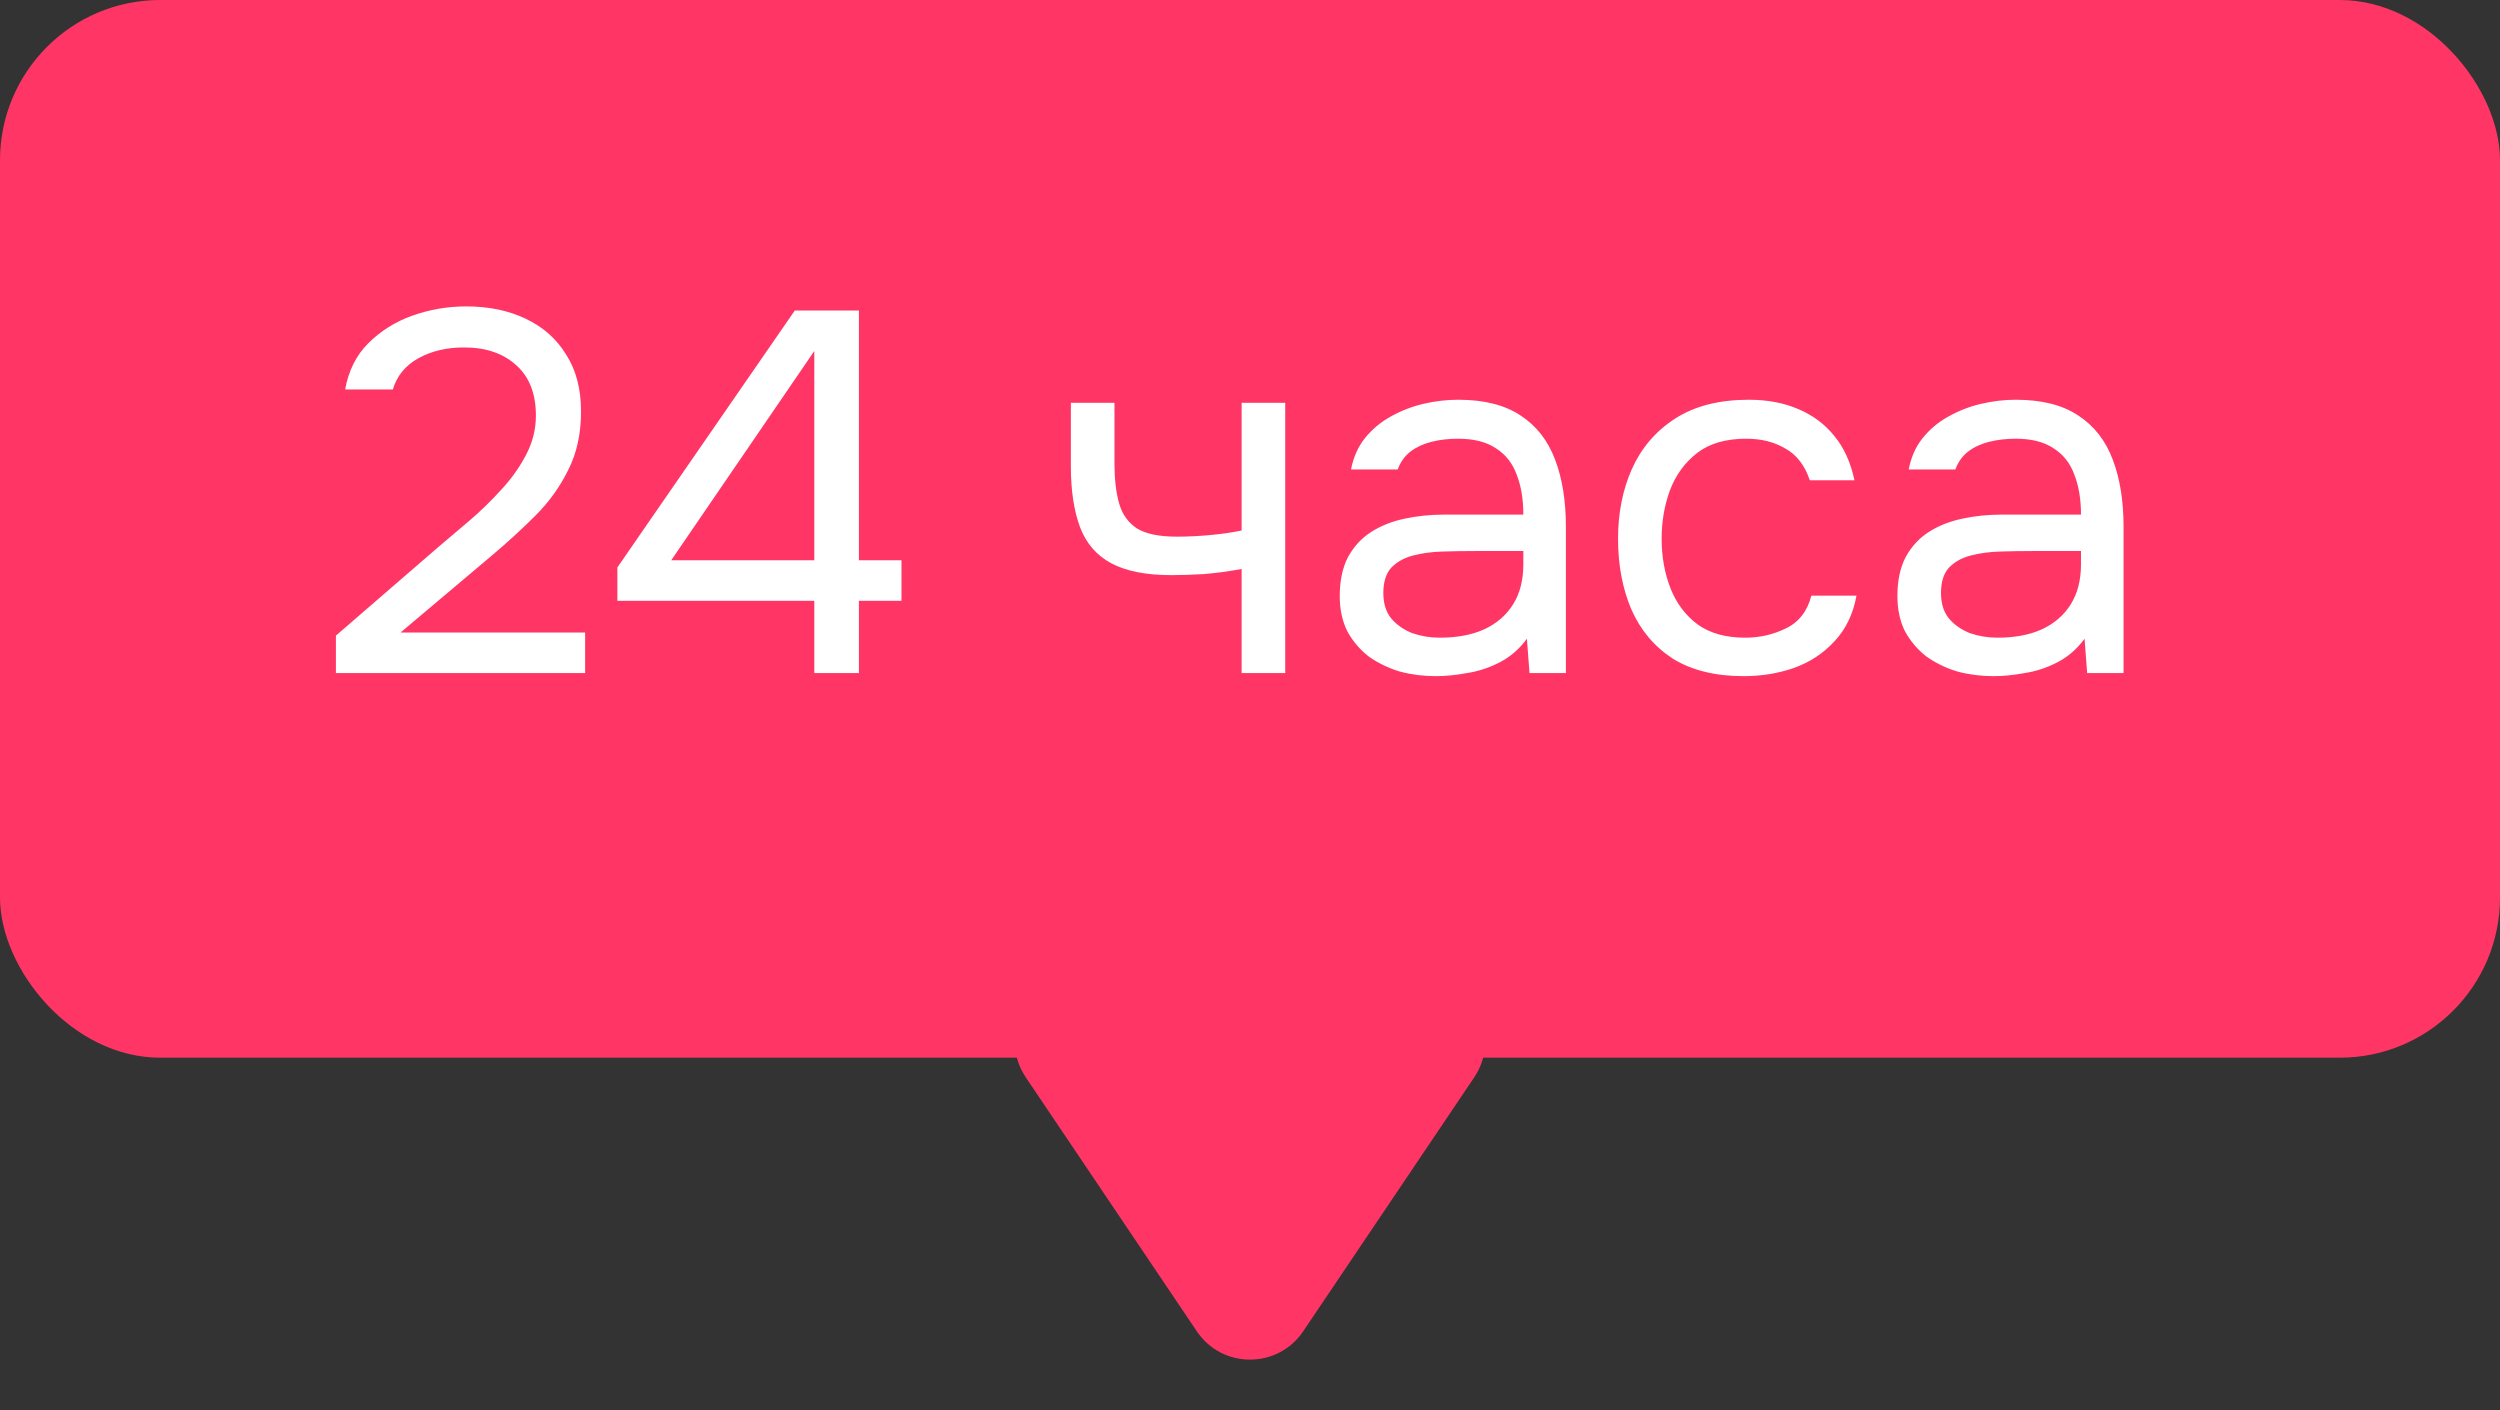 <?xml version="1.0" encoding="UTF-8"?> <svg xmlns="http://www.w3.org/2000/svg" width="78" height="44" viewBox="0 0 78 44" fill="none"><rect x="0" y="0" width="78" height="44" fill="#333333" stroke="none"/><rect width="78" height="33" rx="5" fill="#FF3665"></rect><path d="M10.48 21V19.832L13.68 17.064C13.968 16.819 14.283 16.552 14.624 16.264C14.976 15.965 15.307 15.645 15.616 15.304C15.936 14.963 16.197 14.6 16.4 14.216C16.613 13.821 16.72 13.405 16.72 12.968C16.72 12.285 16.517 11.763 16.112 11.4C15.707 11.027 15.163 10.84 14.48 10.84C13.936 10.84 13.461 10.952 13.056 11.176C12.651 11.4 12.384 11.725 12.256 12.152H10.768C10.875 11.565 11.115 11.085 11.488 10.712C11.872 10.328 12.331 10.04 12.864 9.848C13.408 9.656 13.968 9.56 14.544 9.56C15.248 9.56 15.867 9.688 16.4 9.944C16.944 10.2 17.365 10.573 17.664 11.064C17.973 11.544 18.128 12.136 18.128 12.84C18.128 13.533 17.995 14.141 17.728 14.664C17.472 15.187 17.131 15.661 16.704 16.088C16.288 16.504 15.84 16.915 15.36 17.32L12.496 19.736H18.256V21H10.48ZM25.406 21V18.744H19.262V17.704L24.798 9.688H26.798V17.48H28.126V18.744H26.798V21H25.406ZM20.942 17.48H25.406V10.952L20.942 17.48ZM38.739 21V17.752C38.334 17.827 37.94 17.88 37.556 17.912C37.182 17.933 36.846 17.944 36.547 17.944C35.758 17.944 35.134 17.821 34.675 17.576C34.217 17.331 33.892 16.957 33.7 16.456C33.508 15.944 33.411 15.309 33.411 14.552V12.568H34.772V14.456C34.772 14.947 34.819 15.363 34.916 15.704C35.011 16.045 35.198 16.307 35.475 16.488C35.753 16.659 36.169 16.744 36.724 16.744C37.044 16.744 37.38 16.728 37.731 16.696C38.094 16.664 38.43 16.616 38.739 16.552V12.568H40.099V21H38.739ZM44.792 21.096C44.408 21.096 44.035 21.048 43.672 20.952C43.32 20.845 43 20.691 42.712 20.488C42.435 20.275 42.211 20.013 42.04 19.704C41.88 19.384 41.8 19.016 41.8 18.6C41.8 18.12 41.886 17.715 42.056 17.384C42.238 17.053 42.478 16.792 42.776 16.6C43.075 16.408 43.422 16.269 43.816 16.184C44.211 16.099 44.622 16.056 45.048 16.056H47.528C47.528 15.576 47.459 15.16 47.32 14.808C47.192 14.456 46.979 14.184 46.68 13.992C46.382 13.789 45.987 13.688 45.496 13.688C45.198 13.688 44.92 13.72 44.664 13.784C44.408 13.848 44.19 13.949 44.008 14.088C43.827 14.227 43.694 14.413 43.608 14.648H42.152C42.227 14.264 42.371 13.939 42.584 13.672C42.808 13.395 43.075 13.171 43.384 13C43.704 12.819 44.046 12.685 44.408 12.6C44.771 12.515 45.134 12.472 45.496 12.472C46.307 12.472 46.958 12.637 47.448 12.968C47.939 13.288 48.296 13.747 48.52 14.344C48.744 14.931 48.856 15.629 48.856 16.44V21H47.72L47.64 19.928C47.406 20.248 47.123 20.493 46.792 20.664C46.462 20.835 46.12 20.947 45.768 21C45.427 21.064 45.102 21.096 44.792 21.096ZM44.92 19.896C45.454 19.896 45.912 19.811 46.296 19.64C46.691 19.459 46.995 19.197 47.208 18.856C47.422 18.515 47.528 18.099 47.528 17.608V17.192H46.04C45.688 17.192 45.342 17.197 45 17.208C44.659 17.219 44.35 17.261 44.072 17.336C43.795 17.411 43.571 17.539 43.4 17.72C43.24 17.901 43.16 18.163 43.16 18.504C43.16 18.824 43.24 19.085 43.4 19.288C43.571 19.491 43.79 19.645 44.056 19.752C44.334 19.848 44.622 19.896 44.92 19.896ZM54.403 21.096C53.518 21.096 52.782 20.915 52.195 20.552C51.619 20.179 51.187 19.667 50.899 19.016C50.622 18.365 50.483 17.629 50.483 16.808C50.483 16.008 50.627 15.283 50.915 14.632C51.214 13.971 51.662 13.448 52.259 13.064C52.867 12.669 53.635 12.472 54.563 12.472C55.139 12.472 55.651 12.568 56.099 12.76C56.558 12.952 56.937 13.235 57.235 13.608C57.534 13.971 57.742 14.429 57.859 14.984H56.467C56.307 14.515 56.051 14.184 55.699 13.992C55.358 13.789 54.953 13.688 54.483 13.688C53.843 13.688 53.331 13.837 52.947 14.136C52.563 14.435 52.281 14.824 52.099 15.304C51.929 15.773 51.843 16.275 51.843 16.808C51.843 17.363 51.934 17.875 52.115 18.344C52.297 18.813 52.579 19.192 52.963 19.48C53.347 19.757 53.843 19.896 54.451 19.896C54.899 19.896 55.321 19.8 55.715 19.608C56.121 19.416 56.387 19.075 56.515 18.584H57.923C57.817 19.16 57.587 19.635 57.235 20.008C56.894 20.381 56.473 20.659 55.971 20.84C55.481 21.011 54.958 21.096 54.403 21.096ZM62.191 21.096C61.807 21.096 61.434 21.048 61.071 20.952C60.719 20.845 60.399 20.691 60.111 20.488C59.834 20.275 59.61 20.013 59.439 19.704C59.279 19.384 59.199 19.016 59.199 18.6C59.199 18.12 59.284 17.715 59.455 17.384C59.636 17.053 59.876 16.792 60.175 16.6C60.474 16.408 60.82 16.269 61.215 16.184C61.61 16.099 62.02 16.056 62.447 16.056H64.927C64.927 15.576 64.858 15.16 64.719 14.808C64.591 14.456 64.378 14.184 64.079 13.992C63.78 13.789 63.386 13.688 62.895 13.688C62.596 13.688 62.319 13.72 62.063 13.784C61.807 13.848 61.588 13.949 61.407 14.088C61.226 14.227 61.092 14.413 61.007 14.648H59.551C59.626 14.264 59.77 13.939 59.983 13.672C60.207 13.395 60.474 13.171 60.783 13C61.103 12.819 61.444 12.685 61.807 12.6C62.17 12.515 62.532 12.472 62.895 12.472C63.706 12.472 64.356 12.637 64.847 12.968C65.338 13.288 65.695 13.747 65.919 14.344C66.143 14.931 66.255 15.629 66.255 16.44V21H65.119L65.039 19.928C64.804 20.248 64.522 20.493 64.191 20.664C63.86 20.835 63.519 20.947 63.167 21C62.826 21.064 62.5 21.096 62.191 21.096ZM62.319 19.896C62.852 19.896 63.311 19.811 63.695 19.64C64.09 19.459 64.394 19.197 64.607 18.856C64.82 18.515 64.927 18.099 64.927 17.608V17.192H63.439C63.087 17.192 62.74 17.197 62.399 17.208C62.058 17.219 61.748 17.261 61.471 17.336C61.194 17.411 60.97 17.539 60.799 17.72C60.639 17.901 60.559 18.163 60.559 18.504C60.559 18.824 60.639 19.085 60.799 19.288C60.97 19.491 61.188 19.645 61.455 19.752C61.732 19.848 62.02 19.896 62.319 19.896Z" fill="white"></path><path d="M40.659 41.537C39.866 42.714 38.134 42.714 37.341 41.537L32.007 33.617C31.112 32.289 32.064 30.5 33.665 30.5L44.335 30.5C45.936 30.5 46.888 32.289 45.993 33.617L40.659 41.537Z" fill="#FF3665"></path></svg> 